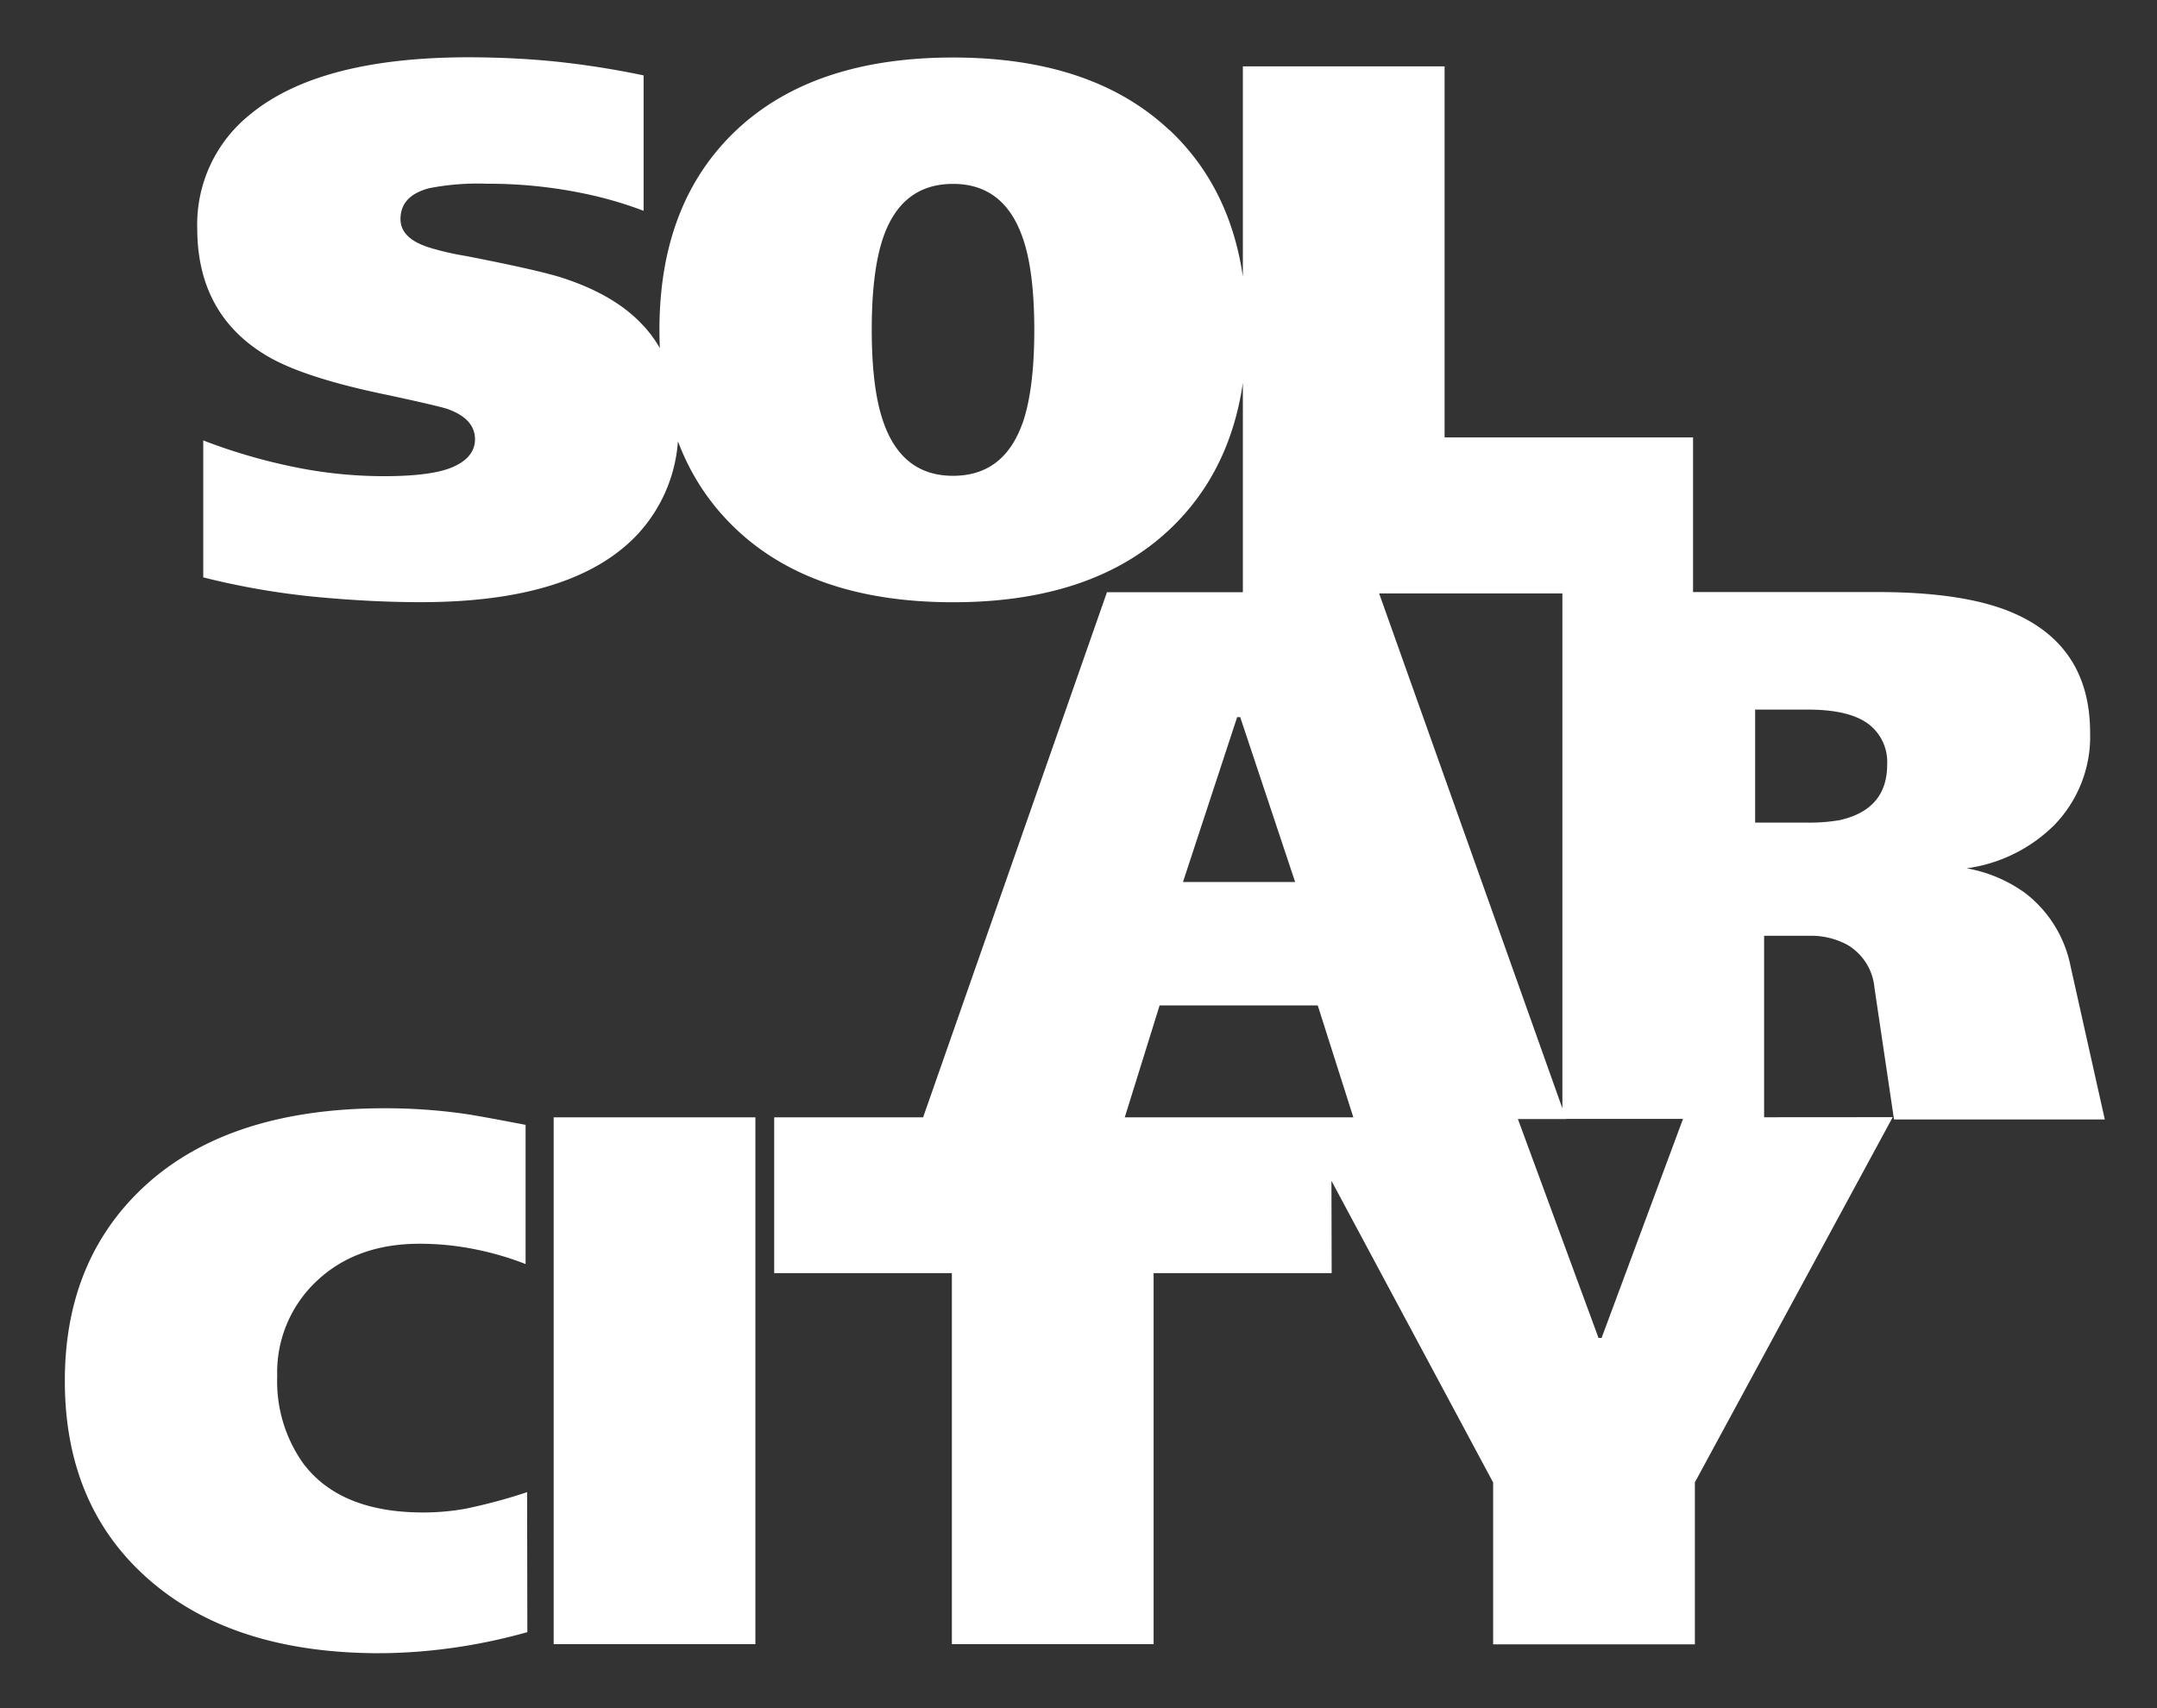 <svg id="Слой_1" data-name="Слой 1" xmlns="http://www.w3.org/2000/svg" viewBox="0 0 283.46 224.54"><rect x="0" y="0" width="283.46" height="224.54" fill="#333333" stroke="none"/><defs><style>.cls-1{fill:#fff;}</style></defs><title>Монтажная область 1logoSC</title><path class="cls-1" d="M222.49,57.49H189.84V8.72H163.33V78h59.16Zm-88.15-1.78q-2.47,6.83-9.1,6.83t-9.1-6.93q-1.58-4.35-1.58-12.27T116.14,31q2.47-6.83,9.1-6.83t9.1,6.93q1.58,4.35,1.58,12.27t-1.58,12.37m19.34-38.63q-10.14-9.55-28.44-9.55T96.8,17.08Q86.66,26.63,86.66,43.35T96.8,69.61q10.14,9.55,28.44,9.55t28.44-9.55q10.14-9.55,10.14-26.27T153.68,17.08M84.58,42.85Q80.92,38.8,73.9,36.52q-3.07-1-12.66-2.87a36.85,36.85,0,0,1-4.75-1.09q-3.86-1.19-3.86-3.76,0-3.07,3.76-4.06A33.09,33.09,0,0,1,64,24.15a61.49,61.49,0,0,1,12.27,1.19,51,51,0,0,1,8.31,2.37V9.91A114.47,114.47,0,0,0,72.91,8.08q-5.44-.54-11.28-.55-19.79,0-28.89,7.62A18.49,18.49,0,0,0,25.92,30q0,11.18,8.9,16.62,4.85,3,16.32,5.34,6.43,1.39,7.62,1.78,3.66,1.29,3.66,4,0,2.28-2.72,3.56t-9.15,1.29A59,59,0,0,1,37.79,61.2a74.36,74.36,0,0,1-11.08-3.31v18a99.83,99.83,0,0,0,14.84,2.57q7.32.69,13.75.69,19.89,0,28.29-8.71a20.08,20.08,0,0,0,5.54-14.54q0-8.11-4.55-13.06"/><path class="cls-1" d="M241.63,107.82a23.6,23.6,0,0,1-4.45.3h-6.53V93.27h6.93q5.34,0,7.87,1.83A6.24,6.24,0,0,1,248,100.5q0,5.94-6.33,7.32M272.1,127a16.05,16.05,0,0,0-5.94-9.6,18.64,18.64,0,0,0-7.72-3.27,20.18,20.18,0,0,0,11.48-5.64,16.68,16.68,0,0,0,4.75-12.17q0-11.47-10.29-15.83-6.33-2.67-17.61-2.67H205.32v69.25h26.51V123h5.94a10,10,0,0,1,5,1.19,7.29,7.29,0,0,1,3.56,5.64l2.57,17.31h27.7ZM155.46,115.93l7.12-21.67h.4l7.22,21.67Zm25.72-38.09H145.47l-24.24,69.25h26.51l4.65-14.94h20.78l4.75,14.94h27.9Z"/><path class="cls-1" d="M221.25,146.86l-10.78,29h-.4l-10.68-29H170.5l25.72,48v21.27h26.51V194.84l26-48Zm-46.3,0H101.74v20.48h23.35v48.77h26.51V167.34H175Zm-75.68,0H72.76v69.25H99.27Zm-30,49.27a71.27,71.27,0,0,1-8.11,2.18,31.37,31.37,0,0,1-5.54.49q-11,0-15.83-6.53a18.61,18.61,0,0,1-3.36-11.38,16.44,16.44,0,0,1,5.19-12.51q5.19-4.9,13.5-4.9a36.5,36.5,0,0,1,7.37.74,38.55,38.55,0,0,1,6.58,1.93v-18.3l-1.58-.3q-5.24-1-6.73-1.19a73.71,73.71,0,0,0-10.19-.69q-21.47,0-32.65,11.28-9.4,9.5-9.4,24.54,0,16.13,10.59,25.72Q30.22,217.3,49.91,217.3a71,71,0,0,0,9.1-.64,74.26,74.26,0,0,0,10.29-2.13Z"/></svg>
